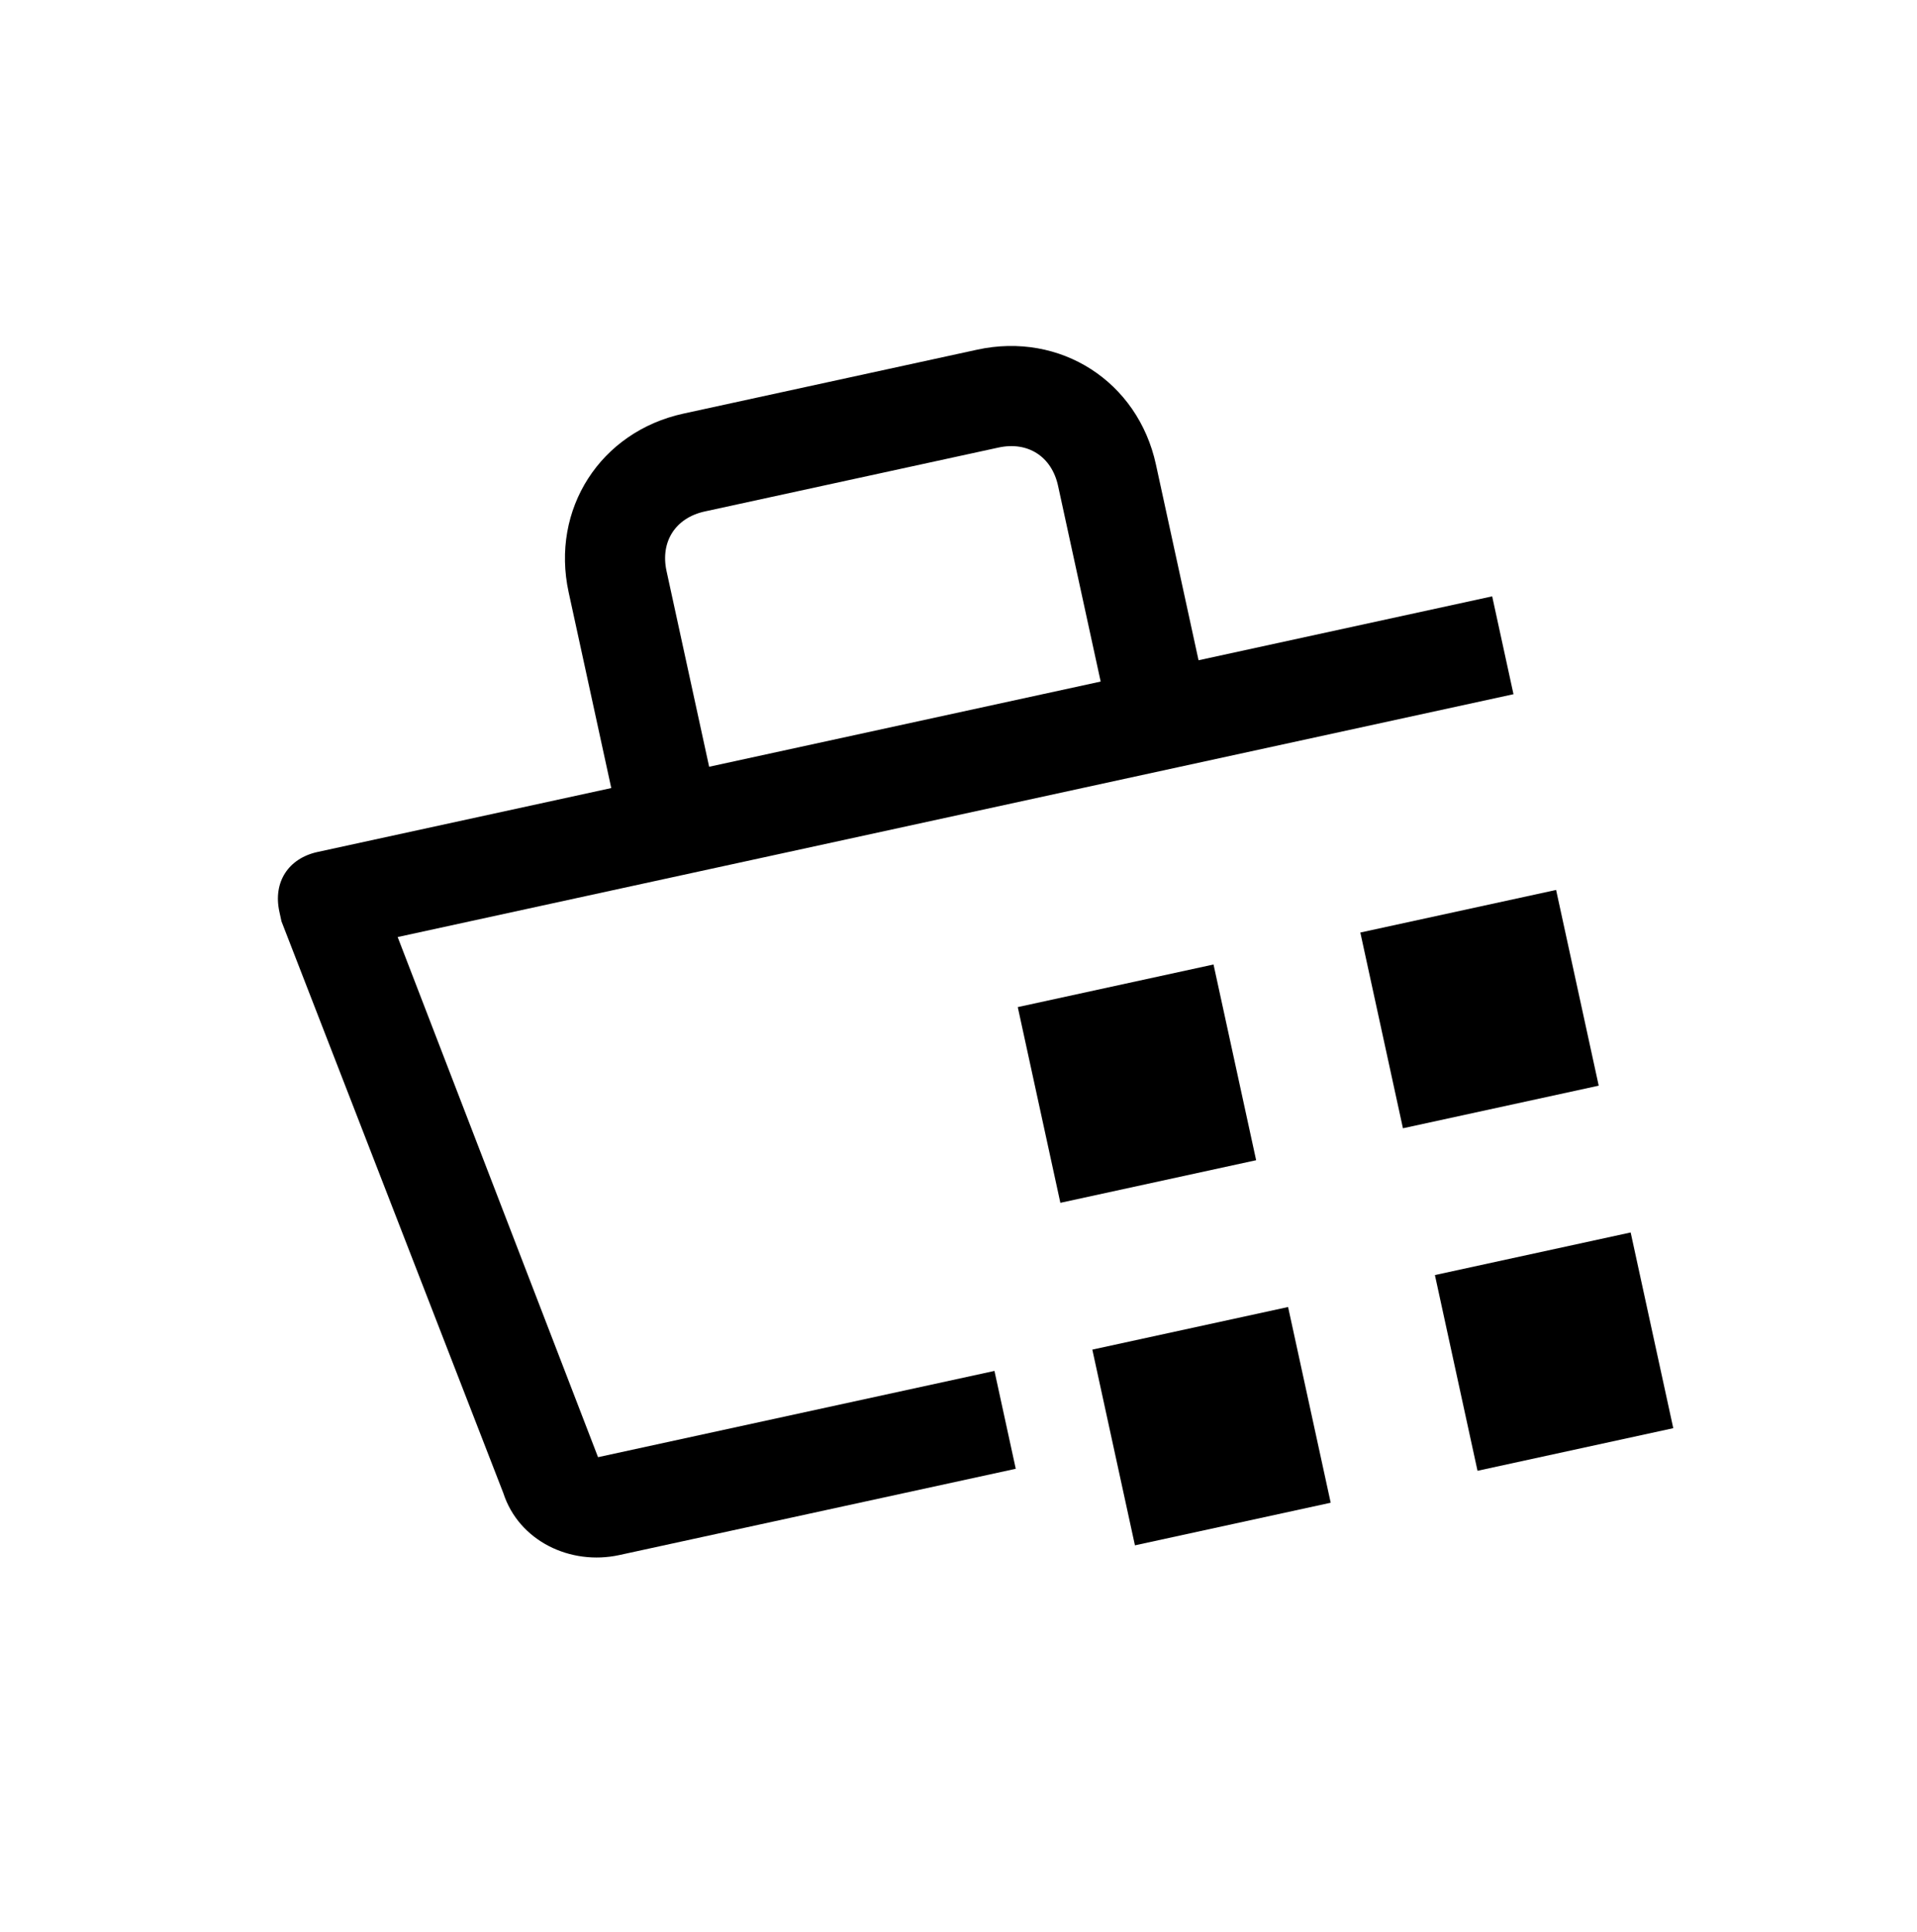 <svg width="122" height="123" viewBox="0 0 122 123" fill="none" xmlns="http://www.w3.org/2000/svg">
<g clip-path="url(#clip0_690_281)">
<path d="M81.975 83.194L69.517 85.906L72.229 98.364L84.687 95.652L81.975 83.194Z" fill="black"/>
<path d="M103.777 78.449L91.319 81.16L94.031 93.619L106.489 90.907L103.777 78.449Z" fill="black"/>
<path d="M77.23 61.392L64.772 64.104L67.483 76.562L79.942 73.85L77.23 61.392Z" fill="black"/>
<path d="M99.032 56.647L86.573 59.358L89.285 71.817L101.744 69.105L99.032 56.647Z" fill="black"/>
<path d="M94.964 37.959L76.277 42.027L73.565 29.568C72.413 24.274 67.483 21.106 62.188 22.258L43.5 26.326C38.206 27.478 35.038 32.409 36.19 37.703L38.902 50.162L20.215 54.229C18.346 54.636 17.371 56.153 17.778 58.022C17.846 58.333 17.846 58.333 17.913 58.645L32.034 95.043C33.023 98.09 36.301 99.66 39.416 98.982L64.644 93.491L63.288 87.262L38.06 92.753L25.308 59.645L96.32 44.188L94.964 37.959ZM42.419 36.348C42.013 34.479 42.987 32.962 44.856 32.555L63.544 28.488C65.412 28.081 66.929 29.055 67.336 30.924L70.048 43.383L45.131 48.806L42.419 36.348Z" fill="black"/>
</g>
<defs>
<clipPath id="clip0_690_281">
<rect width="102" height="102" fill="white" transform="translate(0.295 22.68) rotate(-12.28)"/>
</clipPath>
</defs>
</svg>
